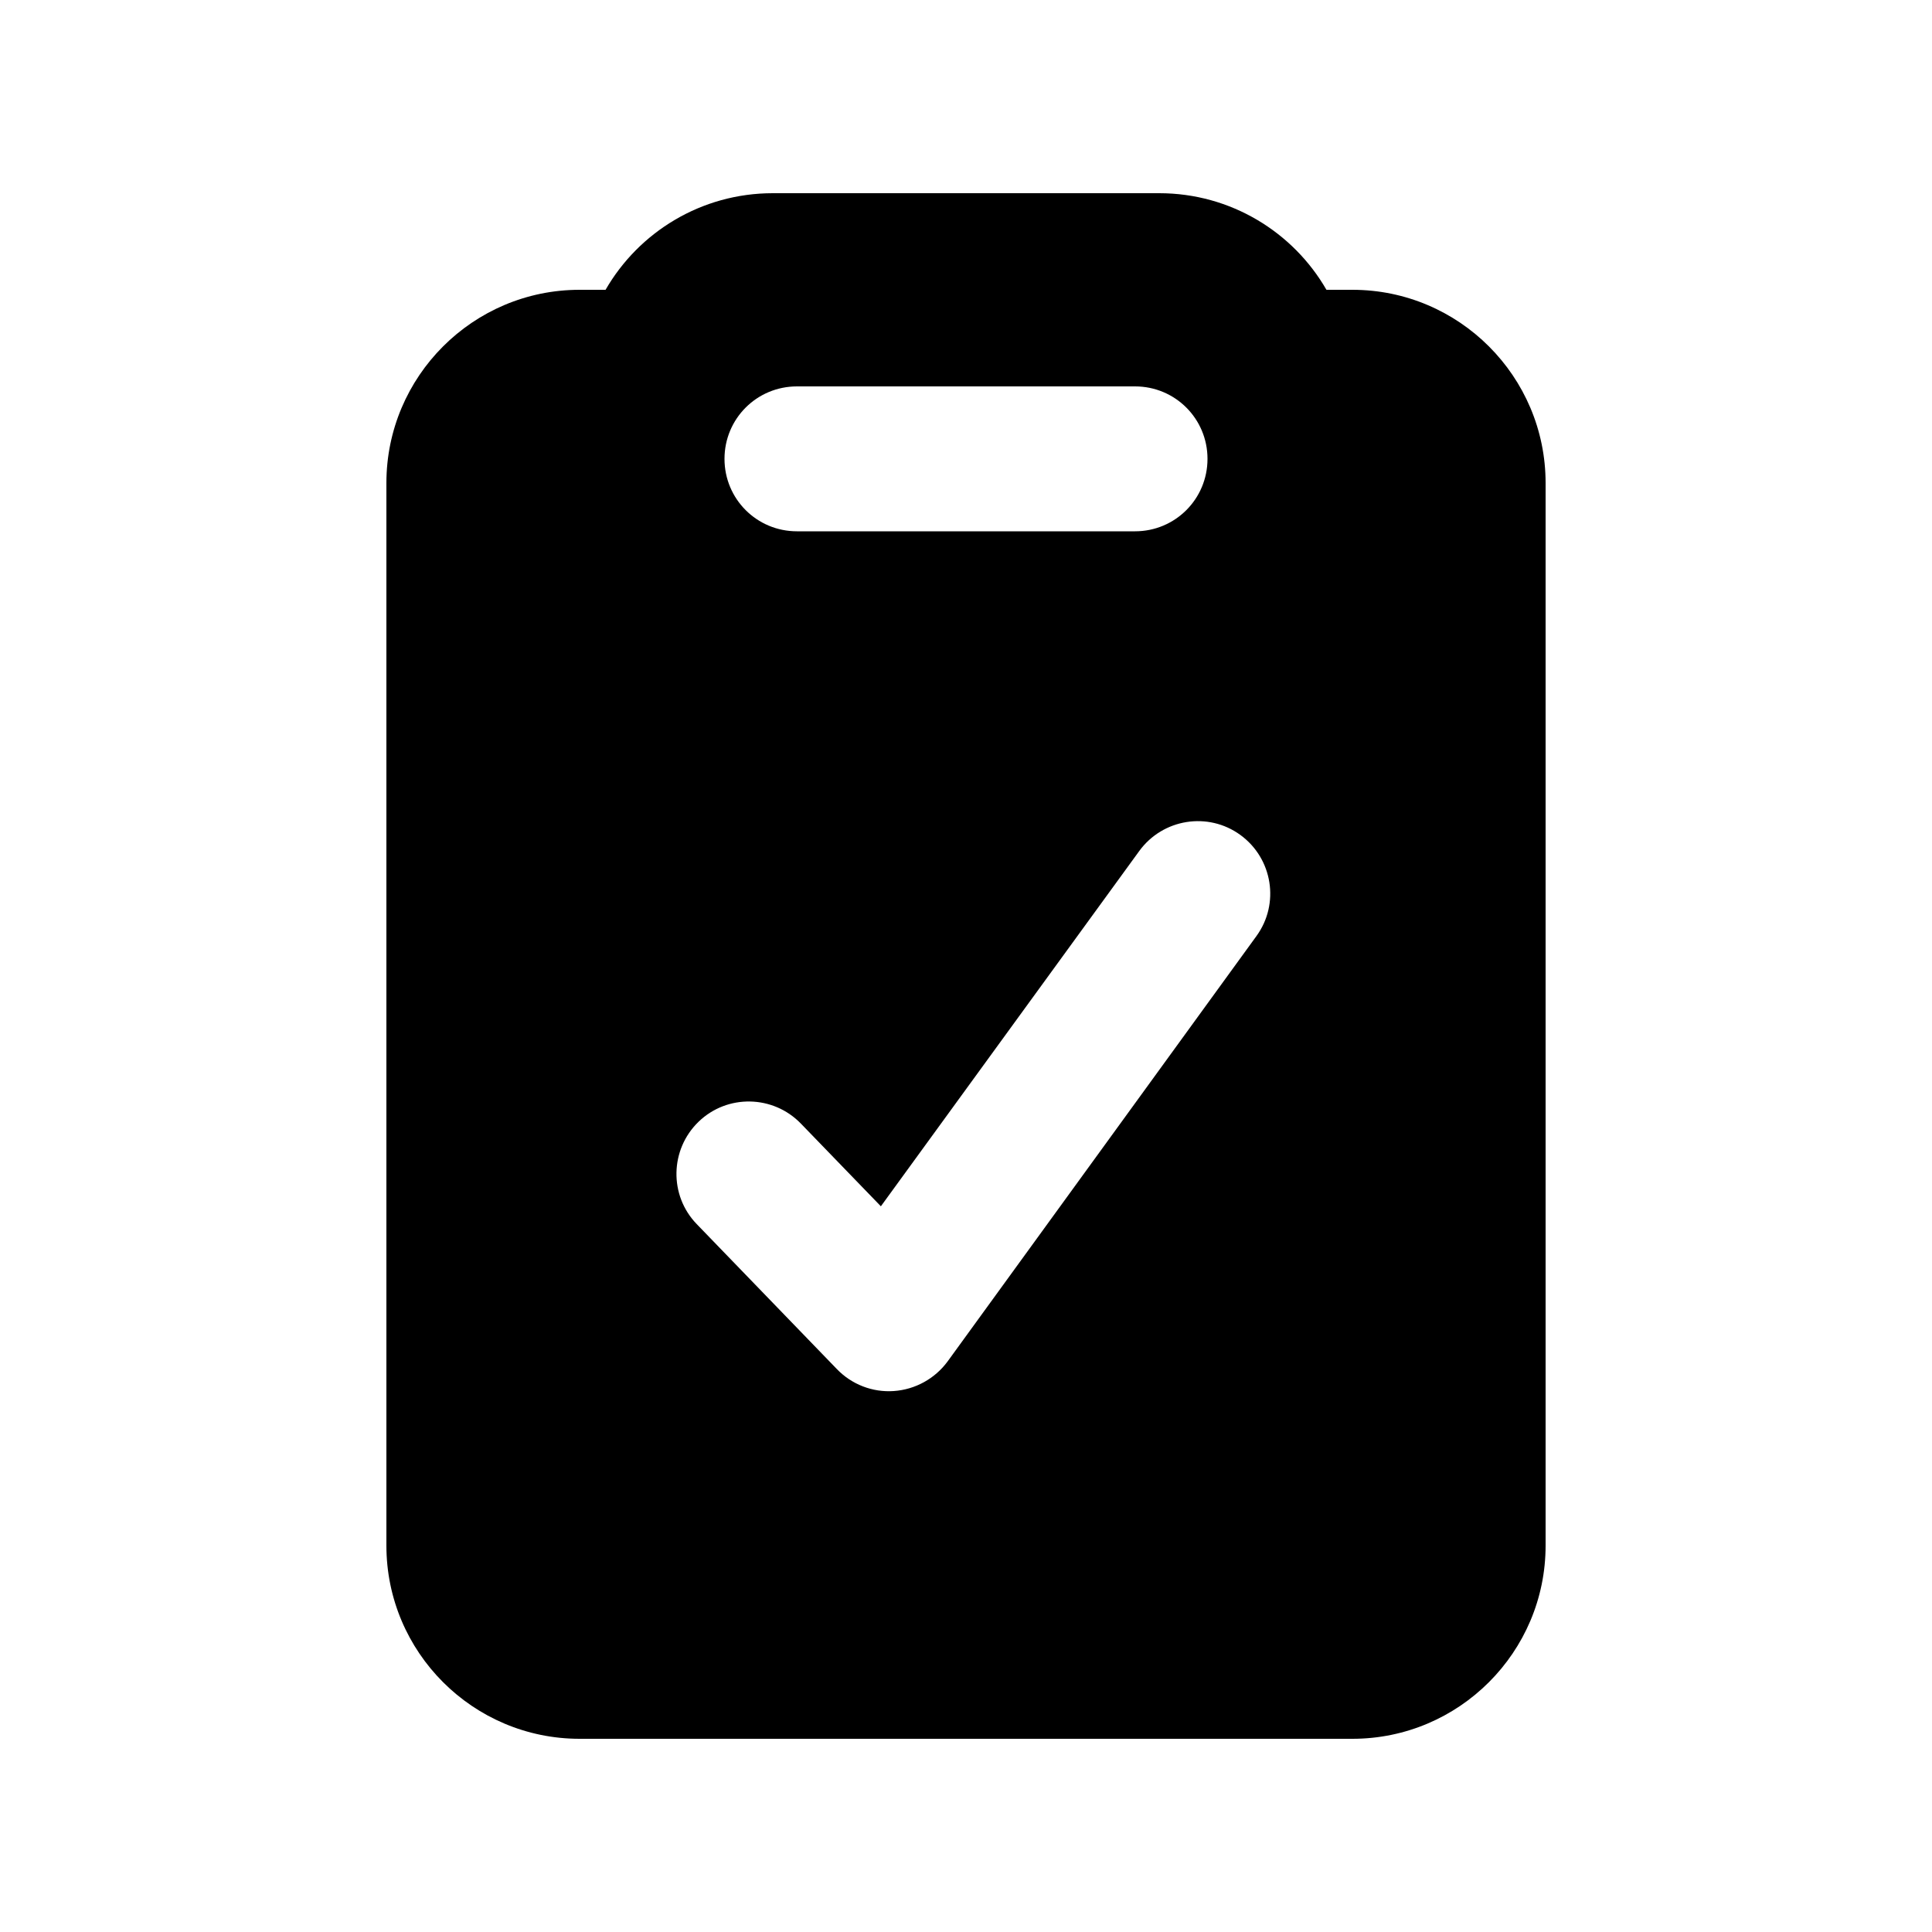 <svg xmlns="http://www.w3.org/2000/svg" viewBox="0 0 640 640"><!--! Font Awesome Pro 7.1.0 by @fontawesome - https://fontawesome.com License - https://fontawesome.com/license (Commercial License) Copyright 2025 Fonticons, Inc. --><path fill="currentColor" d="M384 64C407.7 64 428.4 76.9 439.4 96L448 96C483.3 96 512 124.7 512 160L512 512C512 547.3 483.3 576 448 576L192 576C156.7 576 128 547.3 128 512L128 160C128 124.7 156.7 96 192 96L200.6 96C211.6 76.9 232.3 64 256 64L384 64zM410.9 276.6C400.2 268.8 385.2 271.2 377.4 281.9L291.8 399.6L265.3 372.2C256.1 362.7 240.9 362.4 231.4 371.6C221.9 380.8 221.6 396 230.8 405.5L277.2 453.5C282.1 458.6 289 461.3 296.1 460.8C303.2 460.3 309.7 456.7 313.9 451L416.2 310.1C424 299.4 421.6 284.4 410.9 276.6zM264 128C250.7 128 240 138.7 240 152C240 165.3 250.7 176 264 176L376 176C389.3 176 400 165.3 400 152C400 138.7 389.3 128 376 128L264 128z"/></svg>